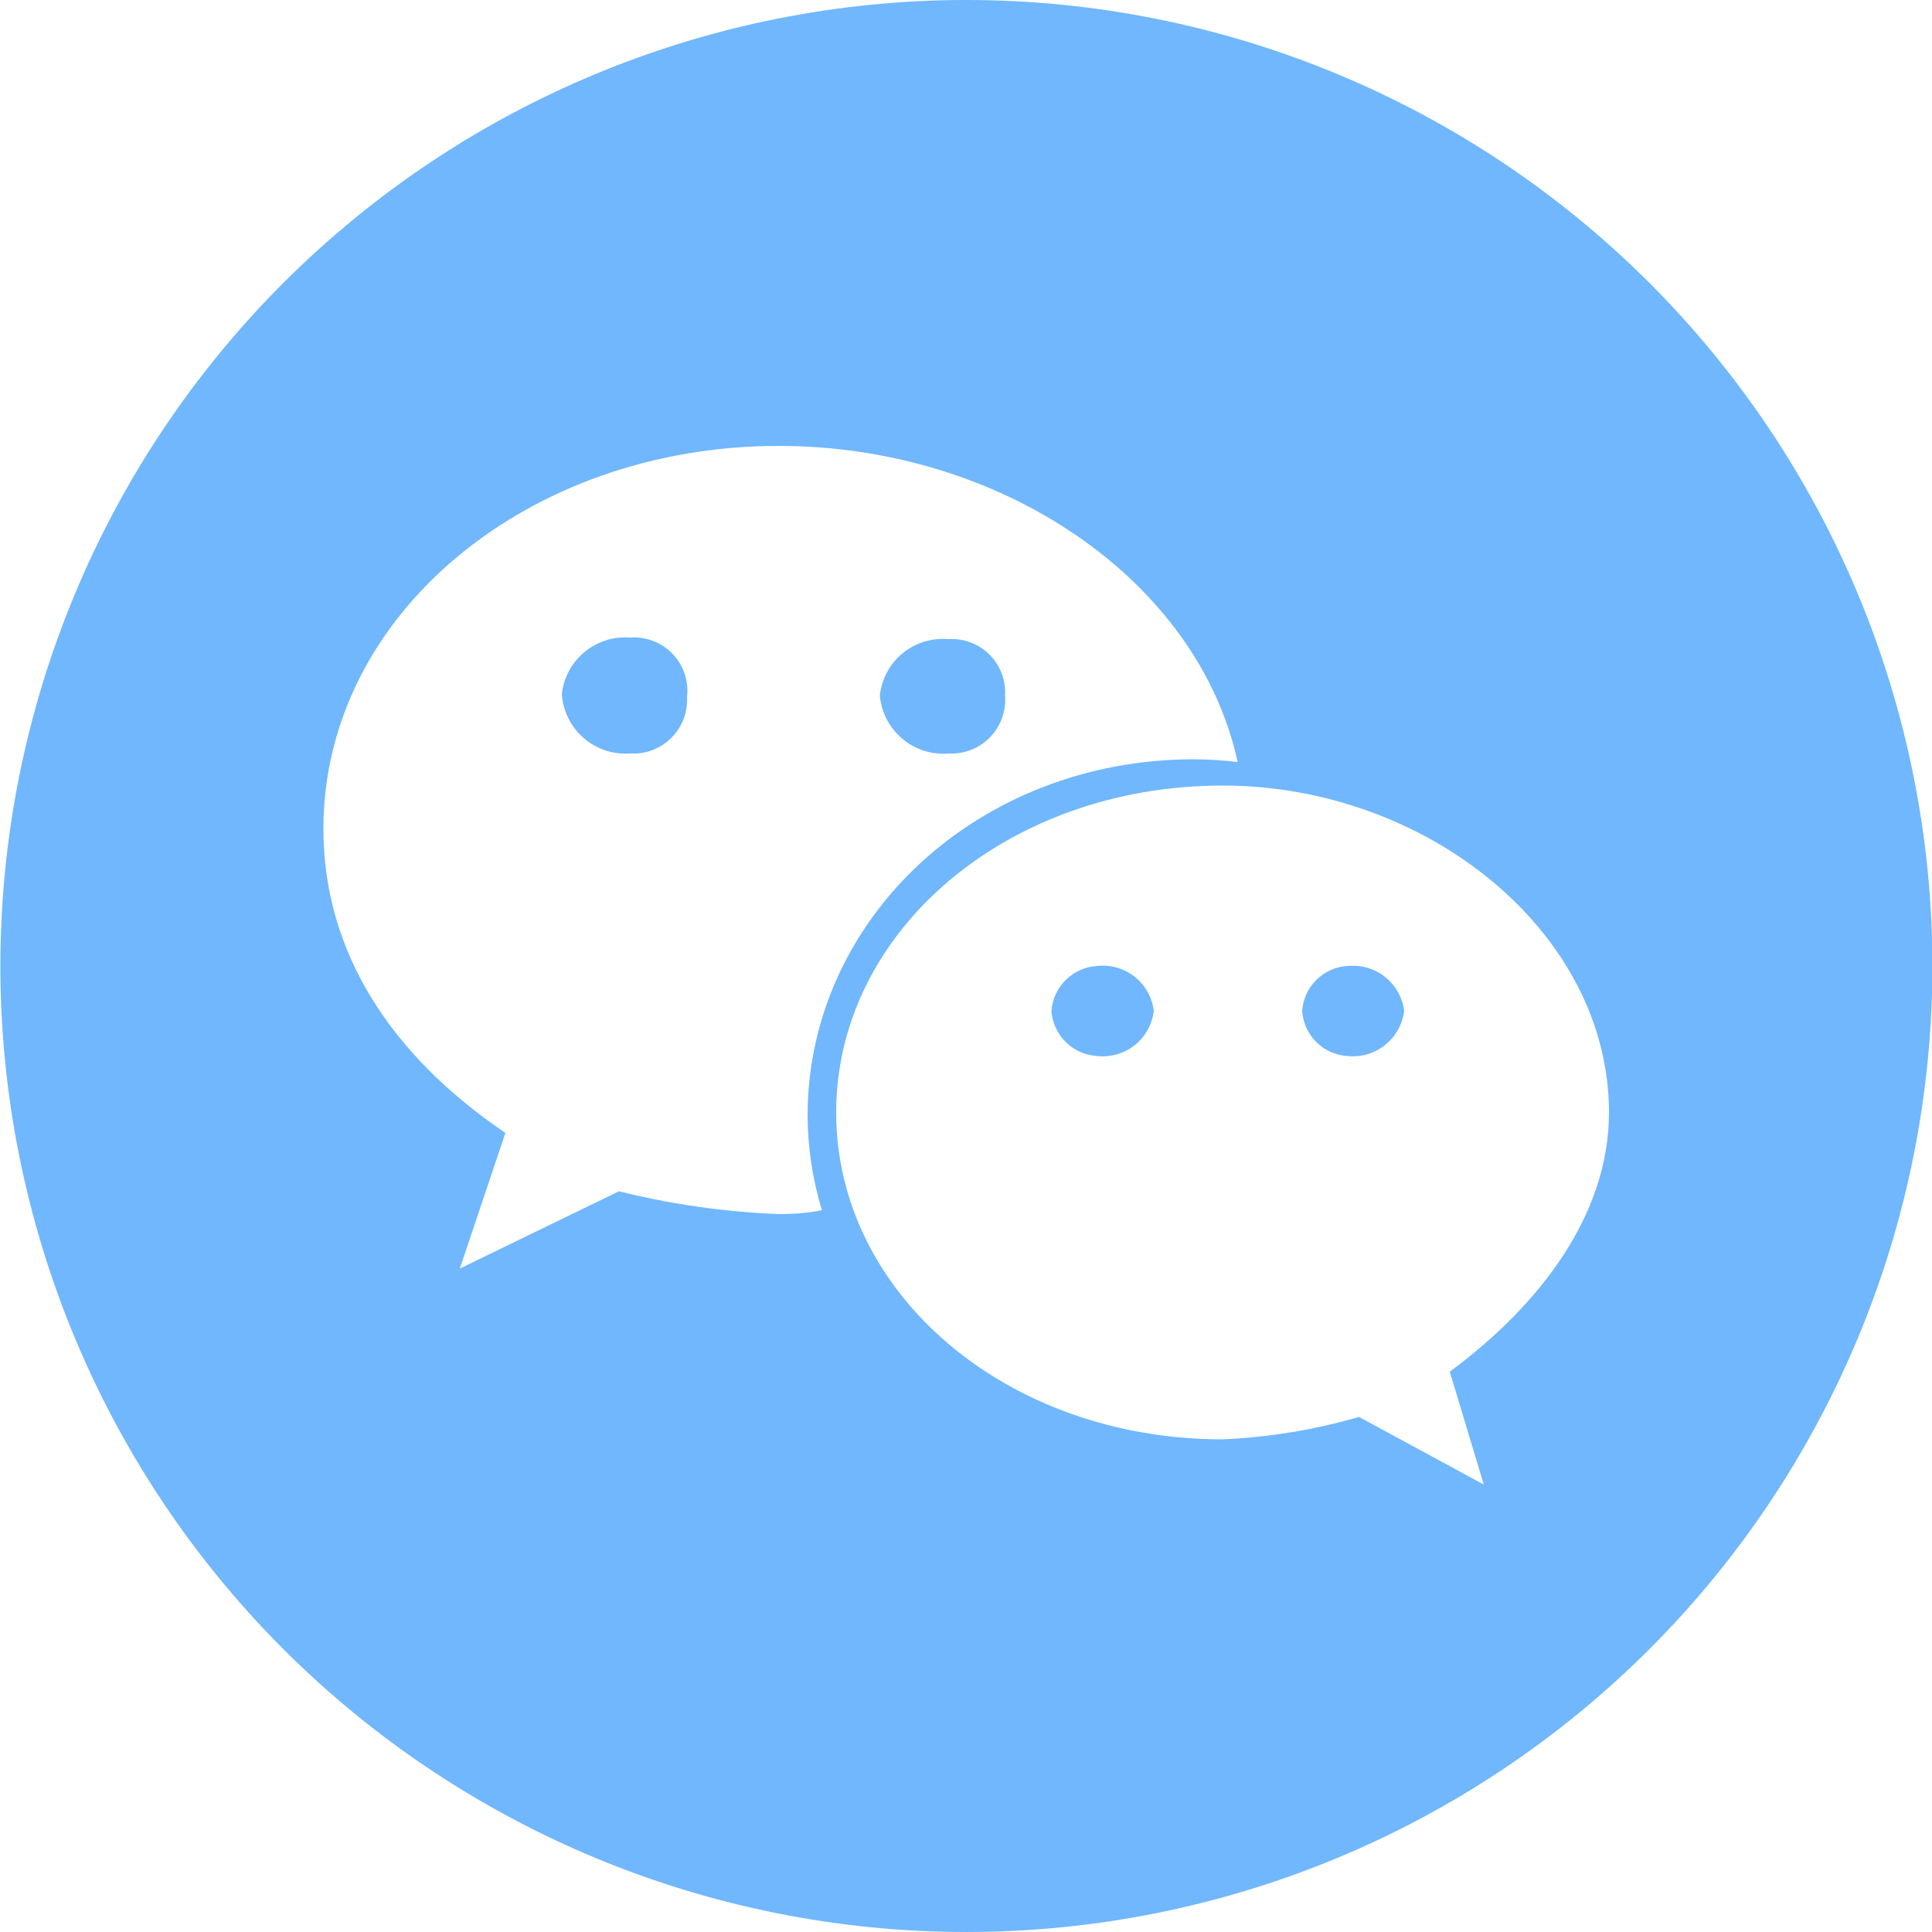 <svg width="50" height="50" viewBox="0 0 50 50" fill="none" xmlns="http://www.w3.org/2000/svg">
<g opacity="0.7" clip-path="url(#clip0_3_142)">
<path d="M28.39 25C28.087 25.018 27.8 25.146 27.583 25.359C27.366 25.572 27.234 25.857 27.21 26.16C27.231 26.465 27.363 26.752 27.58 26.967C27.797 27.182 28.085 27.311 28.39 27.33C28.74 27.369 29.091 27.268 29.367 27.049C29.642 26.829 29.82 26.51 29.86 26.16C29.817 25.812 29.639 25.495 29.364 25.277C29.088 25.06 28.738 24.96 28.39 25Z" fill="#3399FD"/>
<path d="M16.31 16.5C15.883 16.466 15.46 16.6 15.13 16.872C14.799 17.144 14.588 17.535 14.54 17.96C14.554 18.178 14.611 18.391 14.708 18.586C14.804 18.782 14.939 18.956 15.104 19.099C15.268 19.243 15.46 19.352 15.667 19.421C15.874 19.489 16.092 19.516 16.31 19.5C16.505 19.512 16.701 19.482 16.884 19.413C17.066 19.343 17.233 19.236 17.371 19.099C17.51 18.961 17.618 18.795 17.689 18.613C17.759 18.43 17.79 18.235 17.78 18.04C17.804 17.838 17.783 17.633 17.719 17.44C17.655 17.247 17.548 17.071 17.408 16.924C17.267 16.776 17.096 16.662 16.906 16.589C16.717 16.516 16.513 16.485 16.31 16.5Z" fill="#3399FD"/>
<path d="M25.01 0C18.38 0 12.021 2.634 7.332 7.322C2.644 12.011 0.01 18.37 0.01 25C0.01 31.63 2.644 37.989 7.332 42.678C12.021 47.366 18.38 50 25.01 50C31.64 50 37.999 47.366 42.688 42.678C47.376 37.989 50.01 31.63 50.01 25C50.01 18.37 47.376 12.011 42.688 7.322C37.999 2.634 31.64 0 25.01 0ZM20.15 31.42C18.757 31.366 17.373 31.168 16.02 30.83L11.9 32.83L13.08 29.32C10.13 27.32 8.37 24.65 8.37 21.45C8.37 15.9 13.67 11.54 20.15 11.54C25.94 11.54 31.01 15.03 32.03 19.72C31.655 19.677 31.278 19.653 30.9 19.65C25.3 19.65 20.9 23.79 20.9 28.88C20.905 29.707 21.03 30.529 21.27 31.32C20.87 31.4 20.51 31.42 20.14 31.42H20.15ZM37.52 35.5L38.4 38.42L35.17 36.67C34.021 37.004 32.836 37.198 31.64 37.25C26.03 37.25 21.64 33.46 21.64 28.79C21.64 24.12 26.05 20.33 31.64 20.33C36.93 20.33 41.64 24.13 41.64 28.79C41.64 31.42 39.88 33.75 37.52 35.5Z" fill="#3399FD"/>
<path d="M24.56 19.5C24.757 19.509 24.954 19.476 25.137 19.404C25.321 19.331 25.487 19.22 25.624 19.078C25.761 18.936 25.866 18.766 25.933 18.581C26 18.395 26.026 18.197 26.01 18C26.022 17.804 25.992 17.608 25.922 17.425C25.852 17.242 25.744 17.076 25.605 16.938C25.466 16.8 25.299 16.693 25.115 16.624C24.932 16.556 24.736 16.527 24.54 16.54C24.113 16.504 23.688 16.636 23.357 16.909C23.026 17.182 22.816 17.574 22.77 18C22.789 18.216 22.85 18.427 22.95 18.619C23.051 18.811 23.188 18.982 23.354 19.121C23.52 19.261 23.712 19.366 23.919 19.431C24.126 19.496 24.344 19.519 24.56 19.5Z" fill="#3399FD"/>
<path d="M34.87 25C34.568 25.018 34.282 25.146 34.067 25.36C33.852 25.573 33.721 25.858 33.7 26.16C33.719 26.464 33.848 26.751 34.064 26.966C34.279 27.182 34.566 27.311 34.87 27.33C35.219 27.367 35.569 27.265 35.844 27.046C36.119 26.827 36.297 26.509 36.34 26.16C36.295 25.813 36.116 25.497 35.841 25.28C35.567 25.064 35.218 24.963 34.87 25Z" fill="#3399FD"/>
</g>
<defs>
<clipPath id="clip0_3_142">
<rect width="50" height="50" fill="white"/>
</clipPath>
</defs>
</svg>
